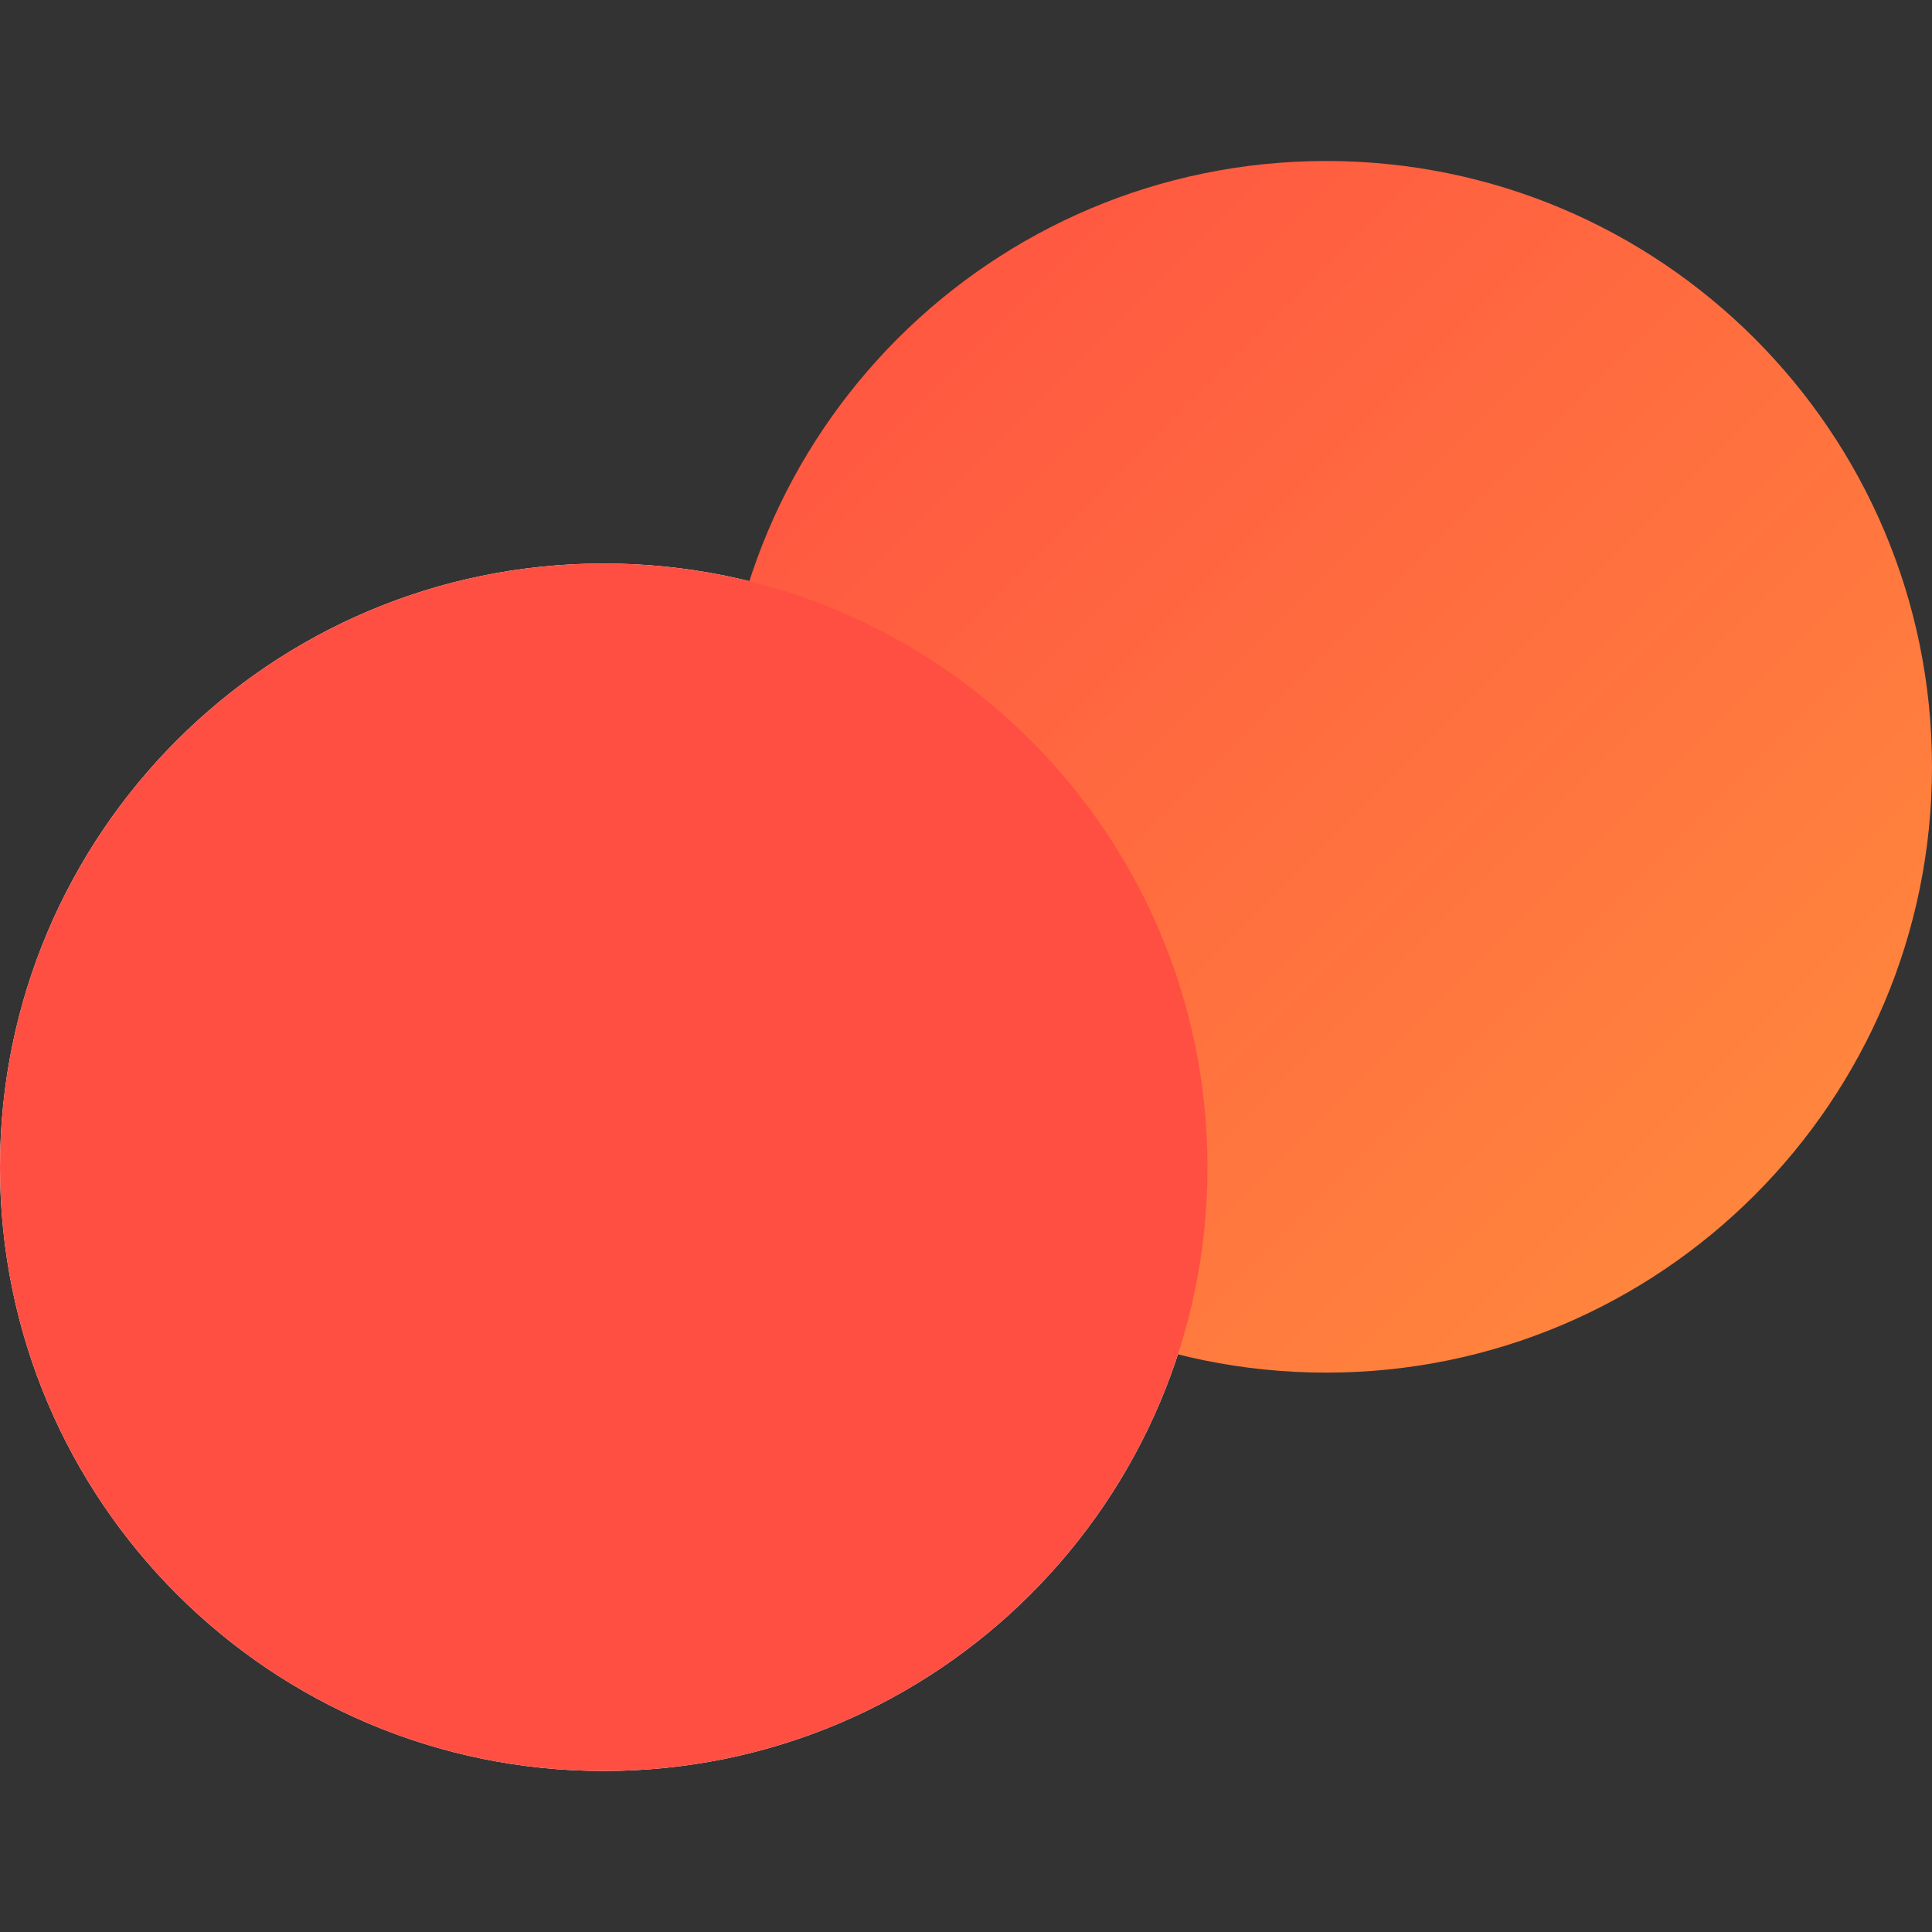 <svg width="36" height="36" viewBox="0 0 36 36" fill="none" xmlns="http://www.w3.org/2000/svg">
<rect x="0" y="0" width="36" height="36" fill="#333333" stroke="none"/>
<path d="M11.25 33C17.463 33 22.5 27.963 22.5 21.75C22.5 15.537 17.463 10.5 11.25 10.5C5.037 10.5 0 15.537 0 21.75C0 27.963 5.037 33 11.25 33Z" fill="white"/>
<path d="M24.712 25.577C30.946 25.577 36 20.523 36 14.289C36 8.054 30.946 3 24.712 3C18.477 3 13.423 8.054 13.423 14.289C13.423 20.523 18.477 25.577 24.712 25.577Z" fill="url(#paint0_linear_3368_32105)"/>
<path d="M11.25 33C17.463 33 22.5 27.963 22.5 21.75C22.5 15.537 17.463 10.5 11.25 10.5C5.037 10.5 0 15.537 0 21.75C0 27.963 5.037 33 11.25 33Z" fill="#FF4F42"/>
<defs>
<linearGradient id="paint0_linear_3368_32105" x1="13.423" y1="3" x2="36" y2="25.577" gradientUnits="userSpaceOnUse">
<stop stop-color="#FF4F42"/>
<stop offset="1" stop-color="#FF8E3C"/>
</linearGradient>
</defs>
</svg>
